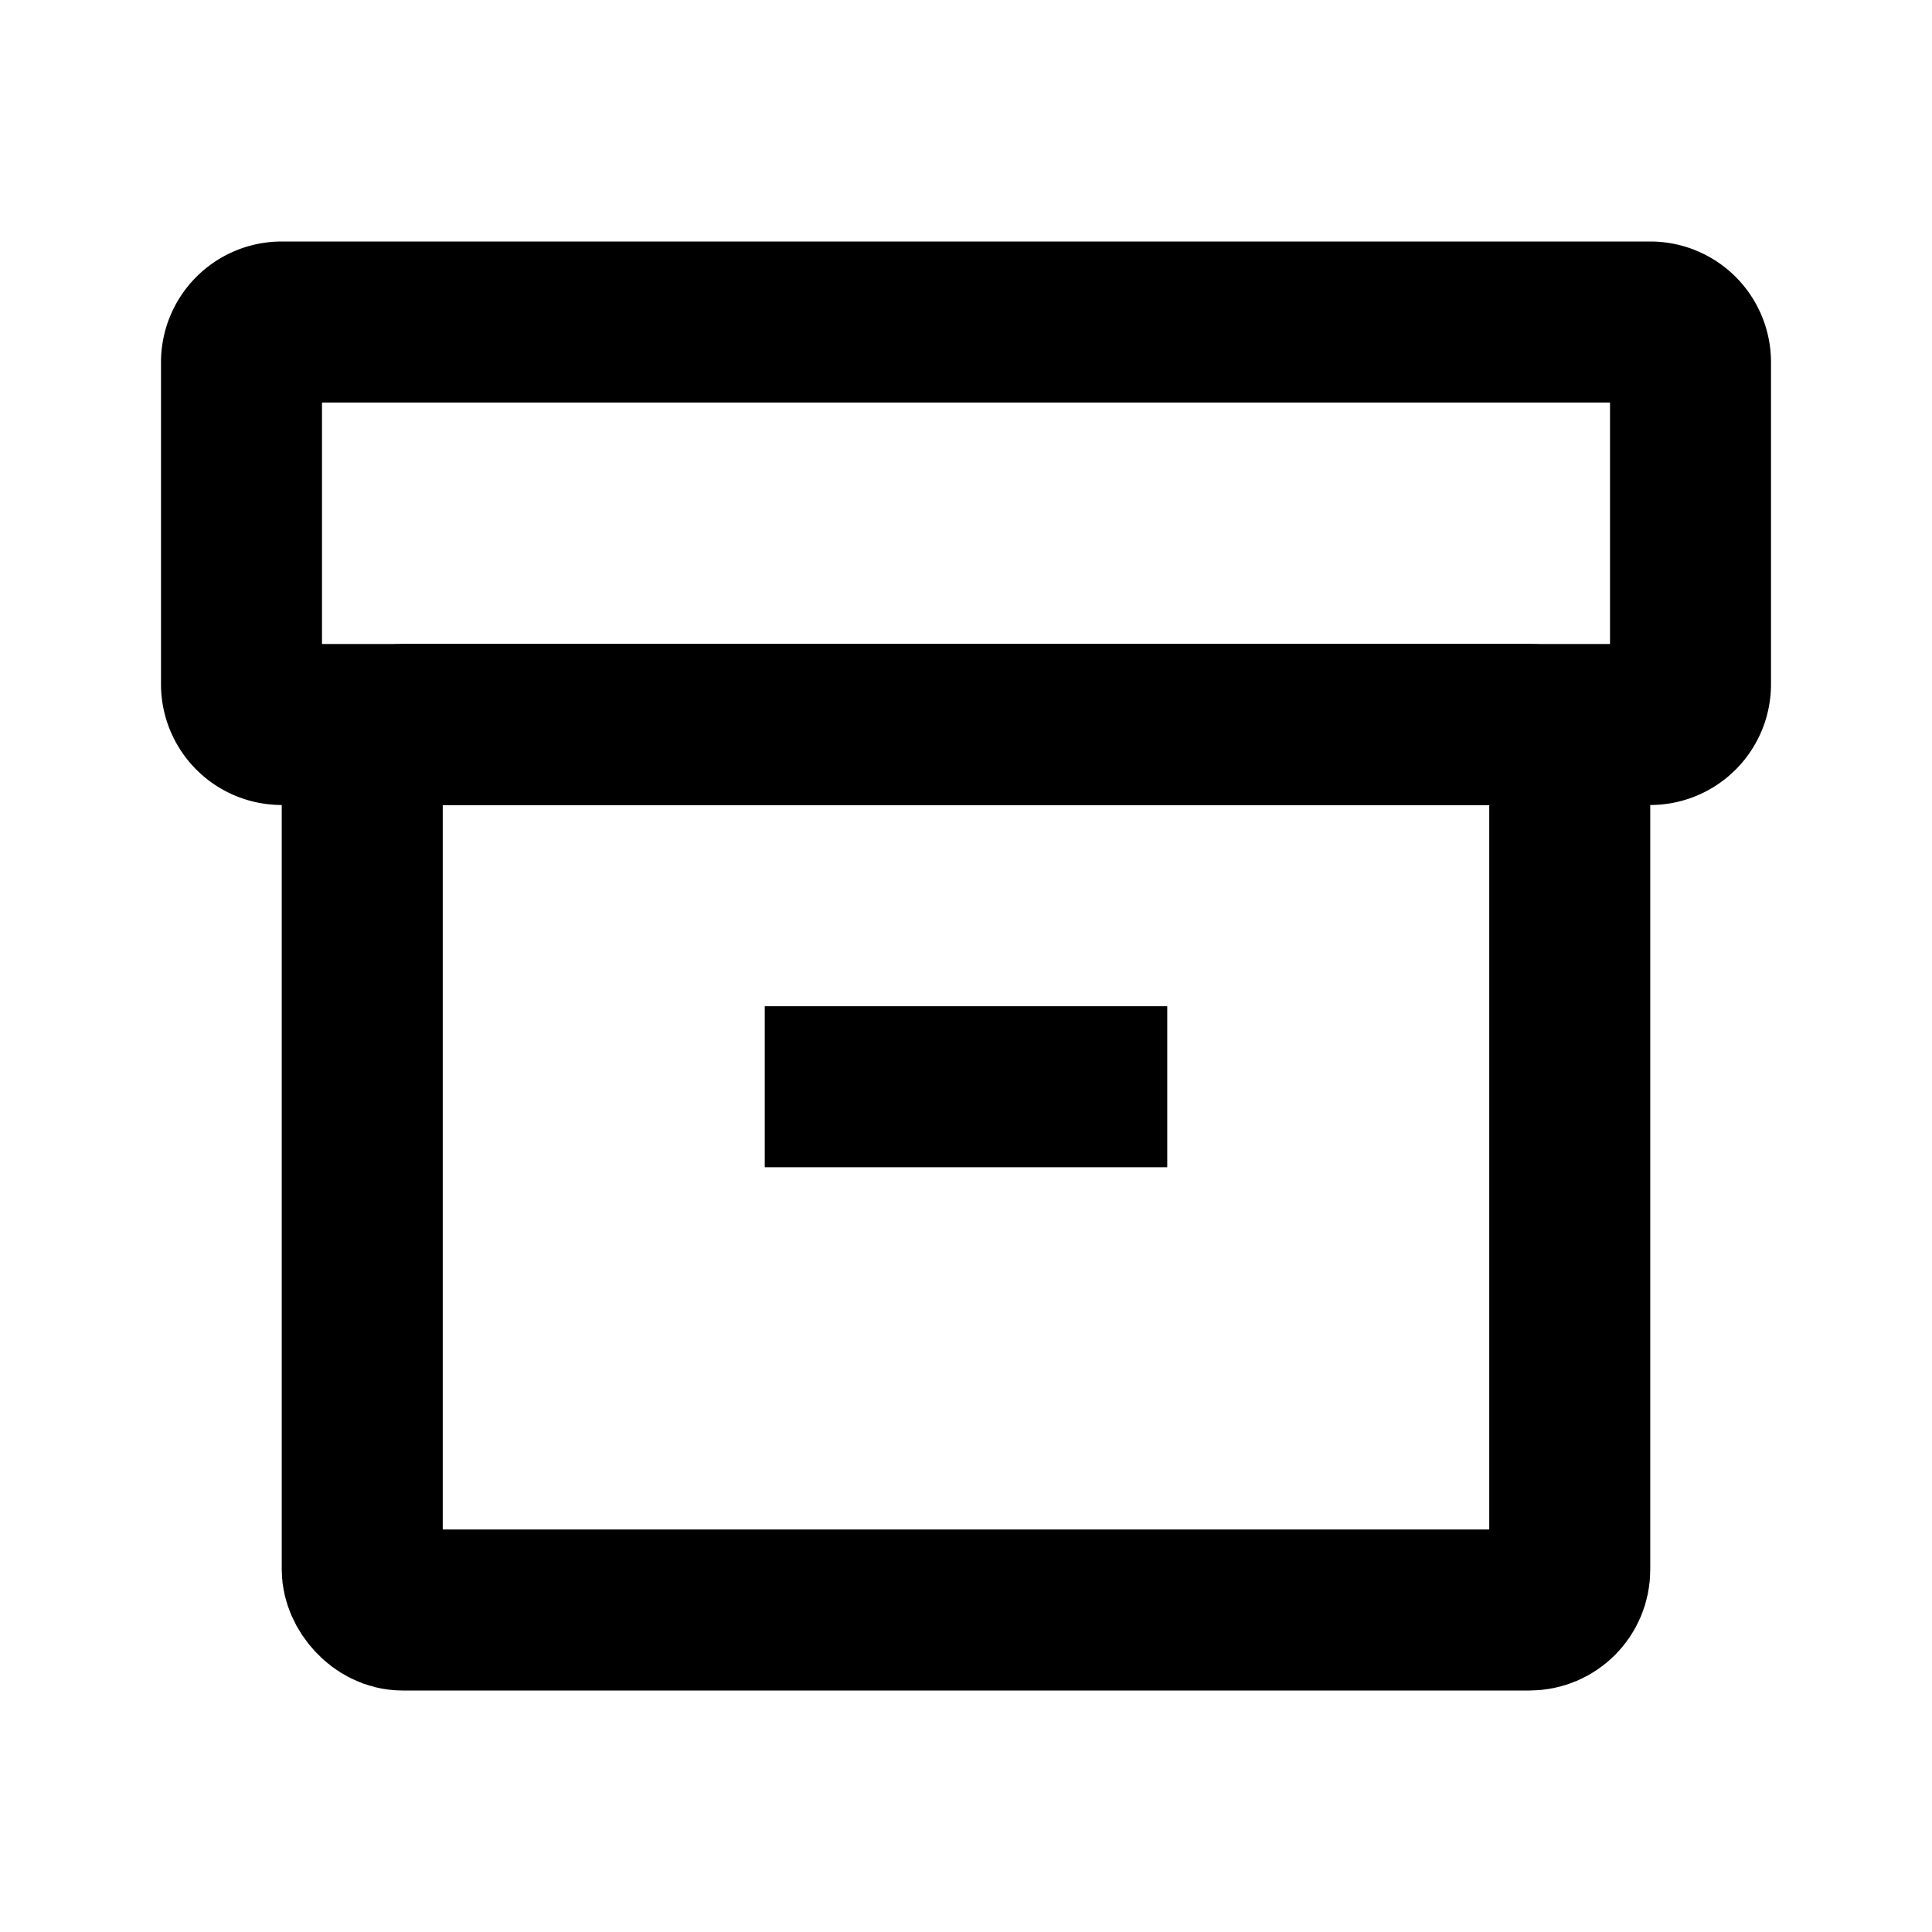 <svg viewBox="0 0 48 48" fill="none" stroke="currentColor" stroke-width="4"><rect x="9" y="18" width="30" height="22" rx="1"/><path d="M6 9a1 1 0 011-1h34a1 1 0 011 1v8a1 1 0 01-1 1H7a1 1 0 01-1-1V9zM19 27h10"/></svg>
